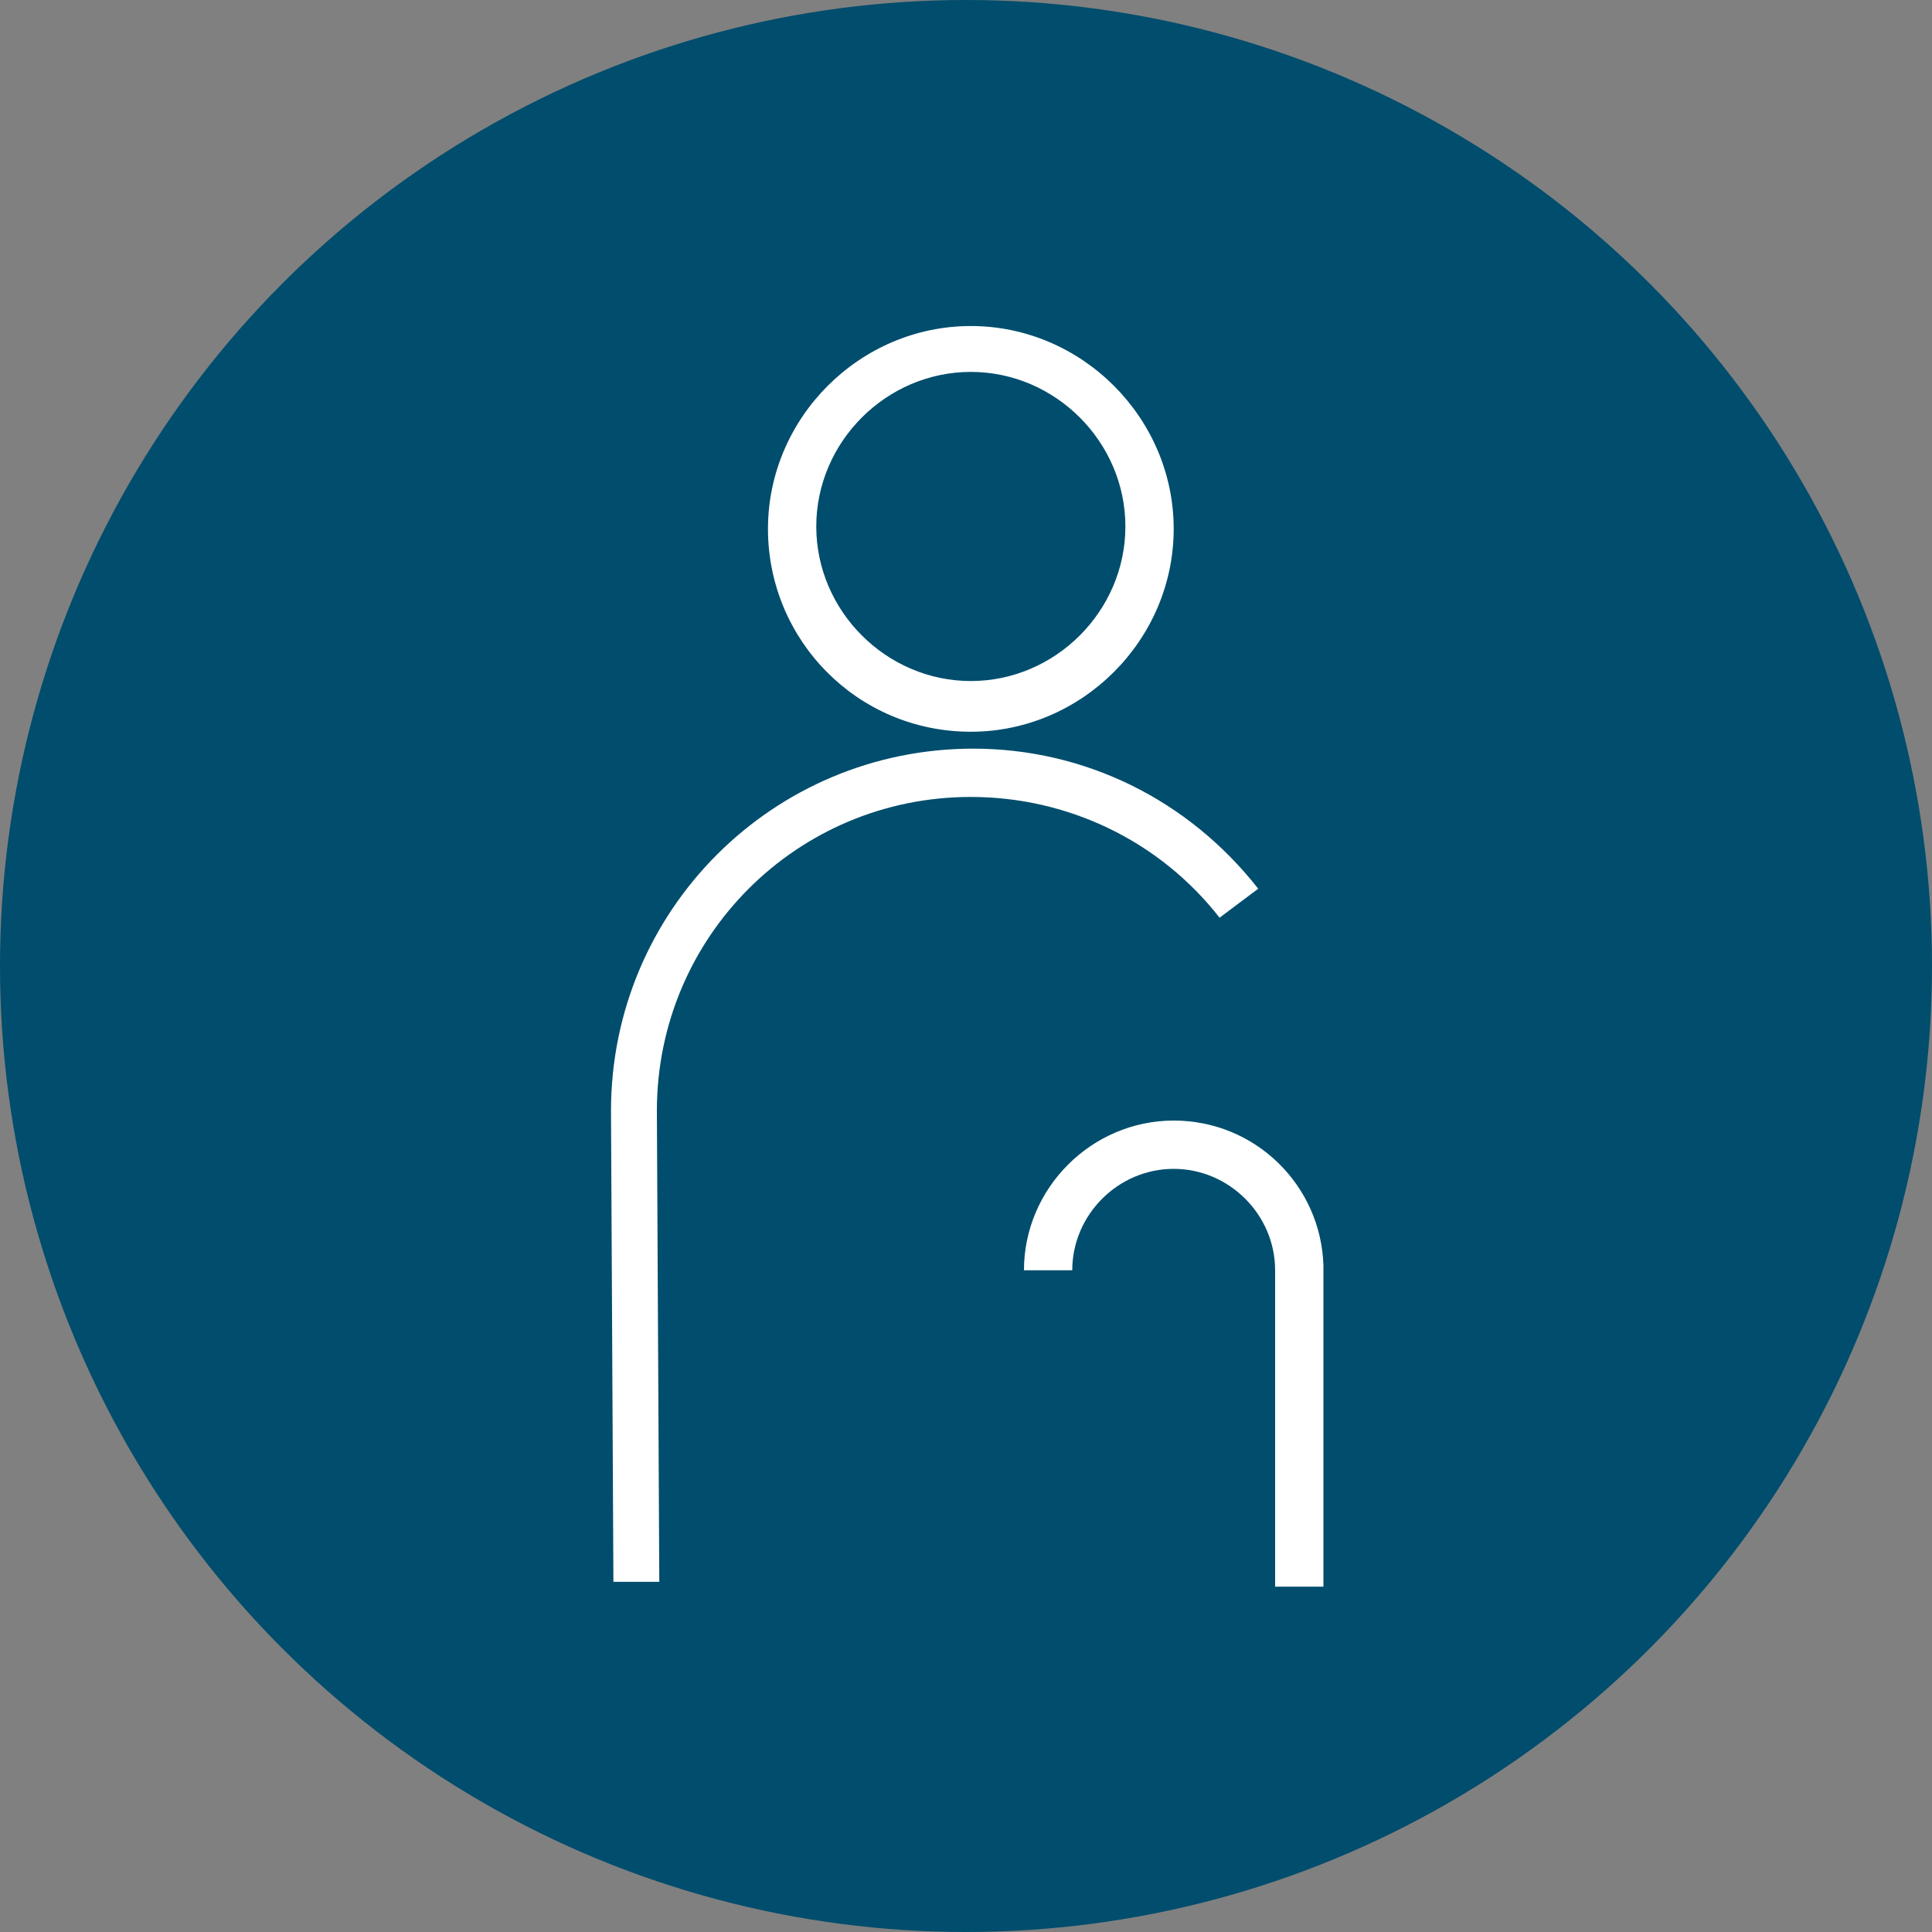 <?xml version="1.0" encoding="UTF-8"?>
<!-- Generator: Adobe Illustrator 26.0.3, SVG Export Plug-In . SVG Version: 6.00 Build 0)  -->
<svg xmlns="http://www.w3.org/2000/svg" xmlns:xlink="http://www.w3.org/1999/xlink" version="1.1" id="Vrstva_1" x="0px" y="0px" viewBox="0 0 80 80" style="enable-background:new 0 0 80 80;" xml:space="preserve">
<rect x="0" y="0" width="80" height="80" fill="#808080" stroke="none"/>
<style type="text/css">
	.st0{fill:#004D6D;}
	.st1{fill:#FFFFFF;}
</style>
<circle class="st0" cx="40" cy="40" r="40"></circle>
<path class="st1" d="M40.2,30.3c-4.7,0-8.4-3.8-8.4-8.4s3.8-8.4,8.4-8.4s8.4,3.8,8.4,8.4S44.8,30.3,40.2,30.3z M40.2,15.4  c-3.5,0-6.4,2.9-6.4,6.4s2.9,6.4,6.4,6.4s6.4-2.9,6.4-6.4S43.7,15.4,40.2,15.4z M27.3,65.5L27.2,46c0-7.2,5.8-13,13-13  c4,0,7.8,1.8,10.3,5l1.6-1.2c-2.9-3.7-7.2-5.8-11.8-5.8c-8.3,0-15,6.7-15,15l0.1,19.5L27.3,65.5z M54.8,52.4c-0.1-3.3-2.8-6-6.2-6  c-3.4,0-6.2,2.8-6.2,6.2h2c0-2.3,1.9-4.2,4.2-4.2c2.3,0,4.2,1.9,4.2,4.2v13.1h2V52.5C54.8,52.5,54.8,52.4,54.8,52.4z"></path>
</svg>
